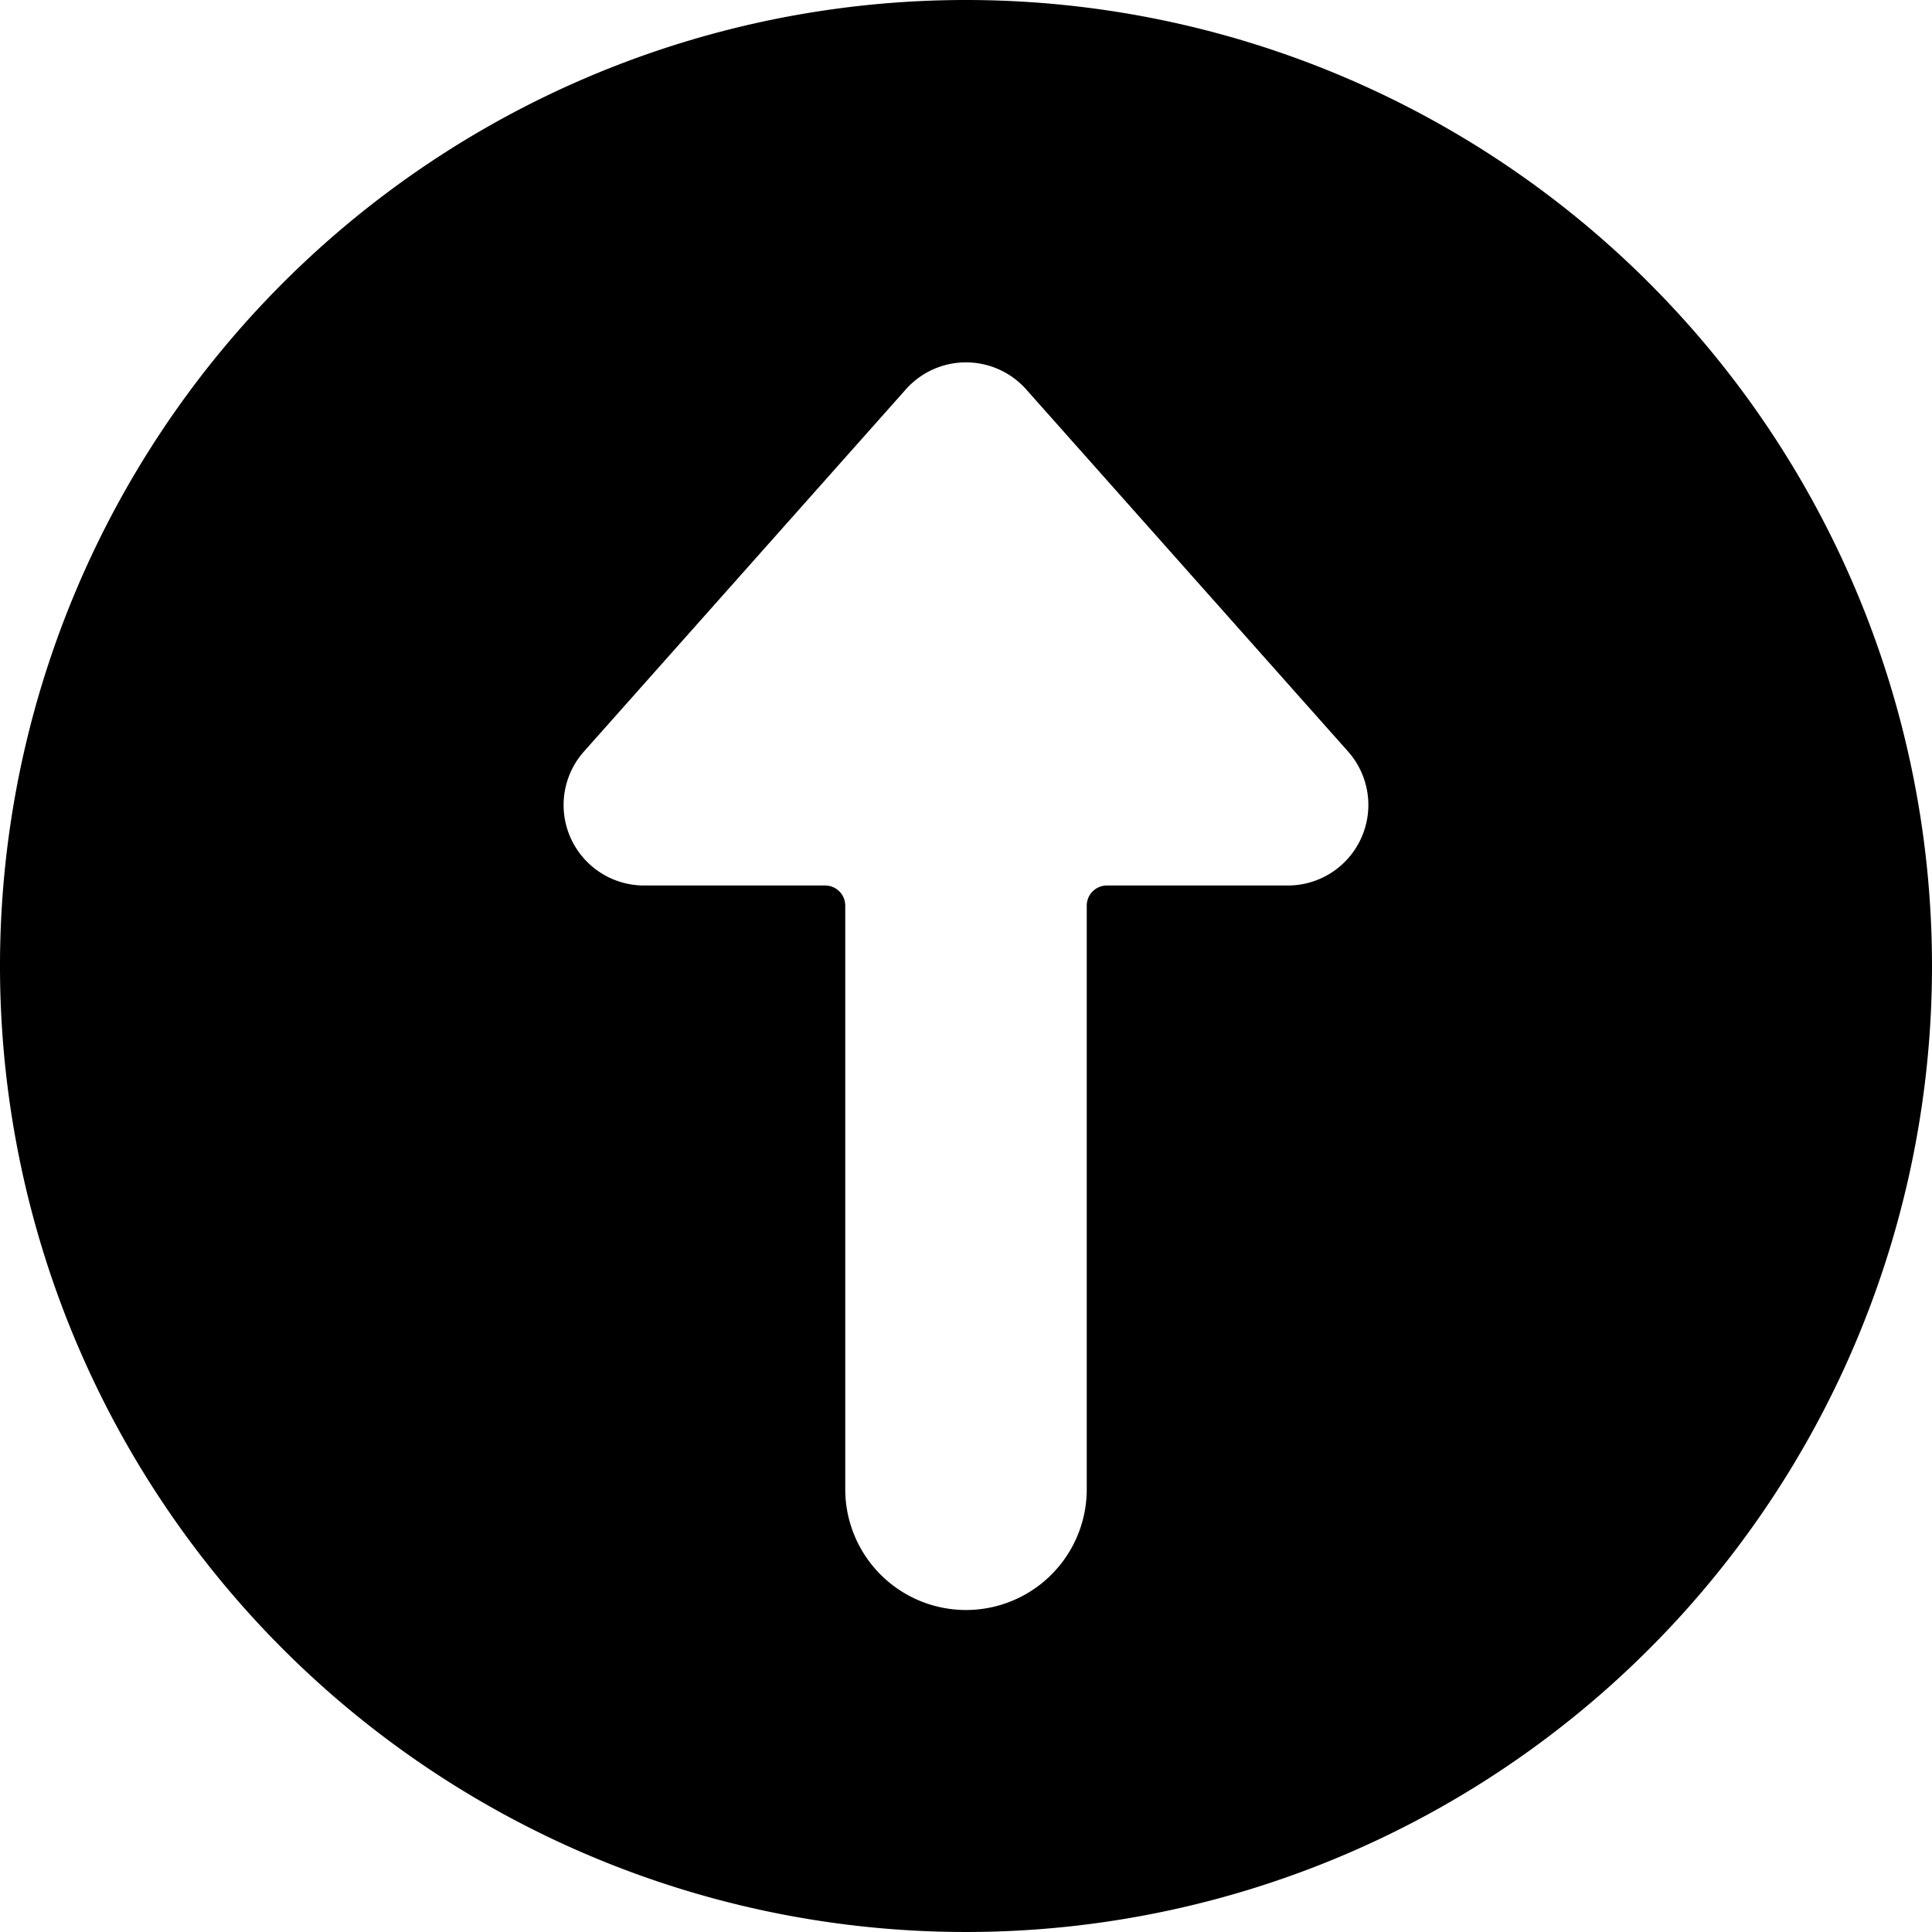 <svg xmlns="http://www.w3.org/2000/svg" viewBox="0 0 24 24" id="Upload-Circle--Streamline-Ultimate"><desc>Upload Circle Streamline Icon: https://streamlinehq.com</desc><path d="M12 0a12 12 0 1 0 12 12A12 12 0 0 0 12 0Zm4.91 10.41A1 1 0 0 1 16 11h-2.25a0.25 0.25 0 0 0 -0.25 0.25v7.25a1.5 1.5 0 0 1 -3 0v-7.25a0.25 0.25 0 0 0 -0.25 -0.25H8a1 1 0 0 1 -0.75 -1.66l4 -4.5a1 1 0 0 1 1.5 0l4 4.5a1 1 0 0 1 0.16 1.07Z" fill="#000000" stroke-width="1"></path></svg>